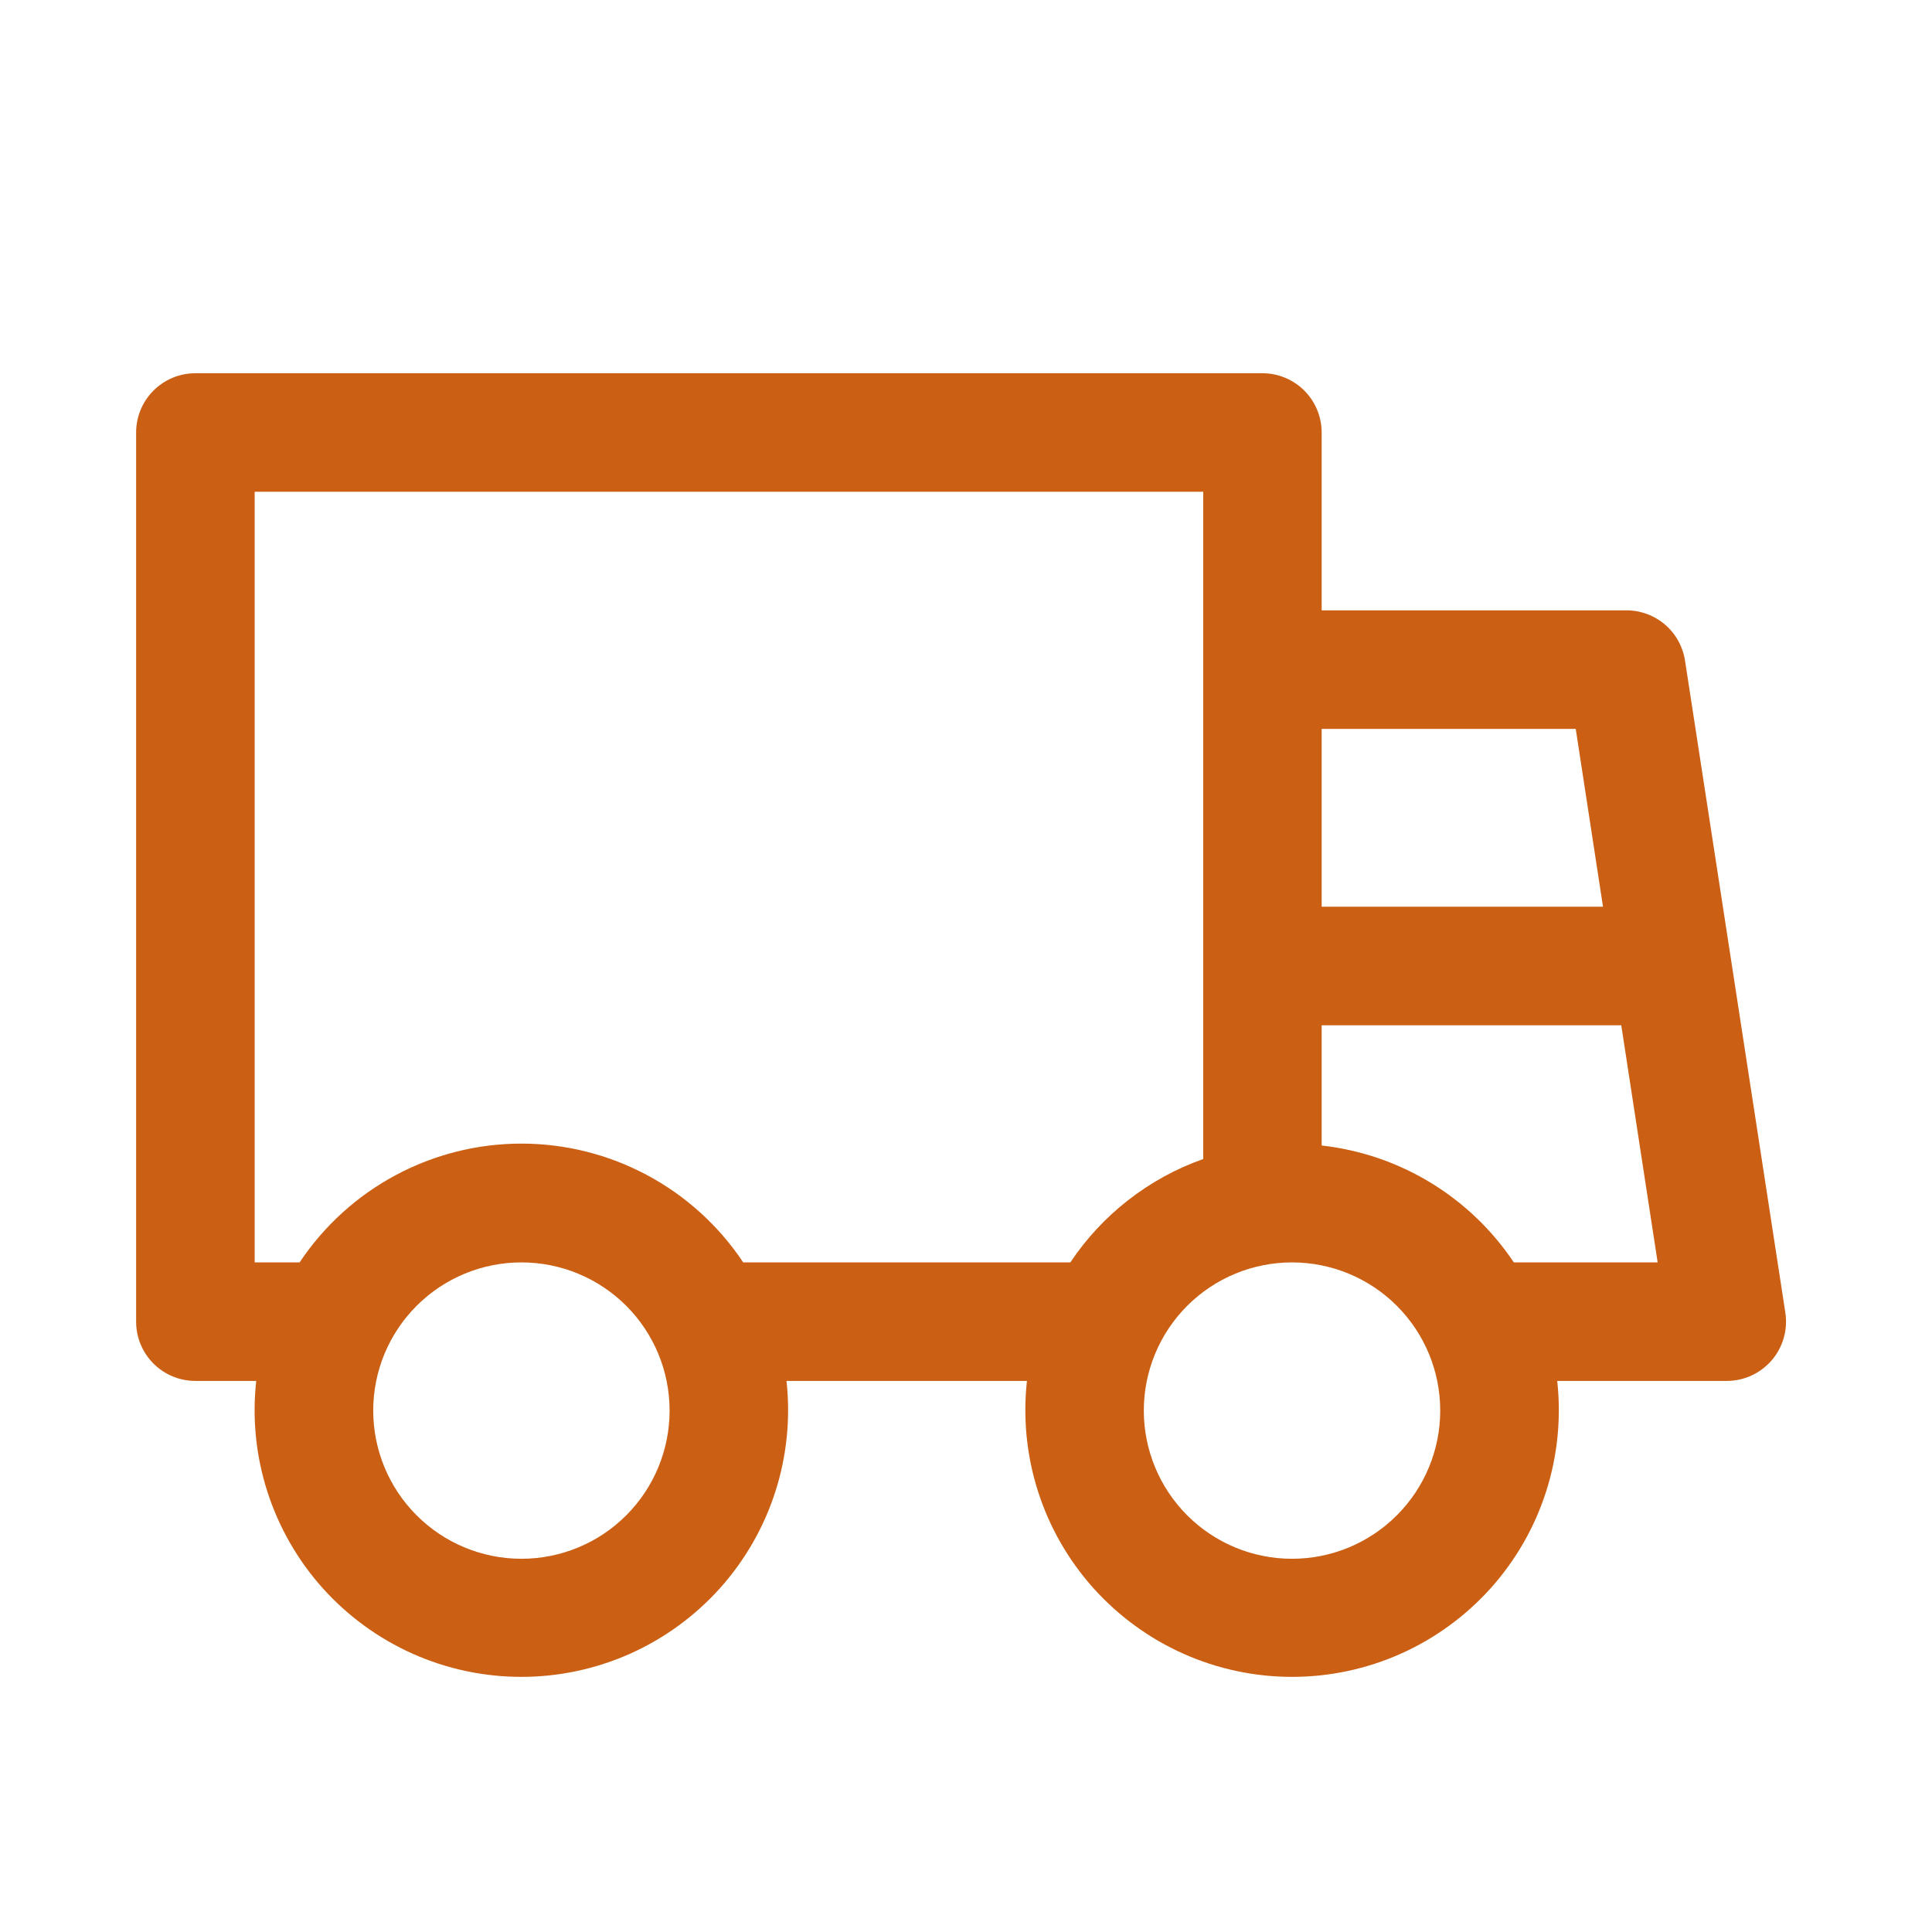 <svg xmlns="http://www.w3.org/2000/svg" width="55" height="55" viewBox="0 0 55 55" fill="none"><path d="M7.297 39.312H5.562C5.115 39.312 4.686 39.135 4.369 38.818C4.053 38.502 3.875 38.073 3.875 37.625V12.312C3.875 11.865 4.053 11.436 4.369 11.119C4.686 10.803 5.115 10.625 5.562 10.625H35.938C36.385 10.625 36.814 10.803 37.131 11.119C37.447 11.436 37.625 11.865 37.625 12.312V17.375H46.302C46.705 17.375 47.095 17.52 47.401 17.782C47.706 18.044 47.908 18.408 47.969 18.806L50.825 37.368C50.862 37.609 50.846 37.855 50.779 38.088C50.713 38.322 50.596 38.539 50.438 38.724C50.279 38.908 50.083 39.056 49.862 39.158C49.641 39.26 49.401 39.312 49.157 39.312H44.331C44.448 40.373 44.34 41.447 44.014 42.463C43.688 43.48 43.151 44.416 42.439 45.211C41.726 46.005 40.855 46.641 39.88 47.077C38.906 47.512 37.85 47.737 36.783 47.737C35.716 47.737 34.66 47.512 33.686 47.077C32.711 46.641 31.84 46.005 31.127 45.211C30.415 44.416 29.878 43.48 29.552 42.463C29.226 41.447 29.118 40.373 29.235 39.312H22.39C22.507 40.373 22.399 41.447 22.073 42.463C21.747 43.48 21.21 44.416 20.498 45.211C19.785 46.005 18.914 46.641 17.939 47.077C16.965 47.512 15.909 47.737 14.842 47.737C13.775 47.737 12.719 47.512 11.745 47.077C10.77 46.641 9.899 46.005 9.186 45.211C8.474 44.416 7.938 43.48 7.611 42.463C7.285 41.447 7.177 40.373 7.294 39.312H7.297ZM8.529 35.938C9.222 34.898 10.161 34.045 11.262 33.455C12.364 32.865 13.594 32.556 14.844 32.556C16.093 32.556 17.324 32.865 18.425 33.455C19.527 34.045 20.466 34.898 21.158 35.938H30.47C31.371 34.587 32.697 33.545 34.253 32.995V14H7.25V35.938H8.529ZM43.096 35.938H47.19L46.154 29.188H37.625V32.61C38.724 32.733 39.783 33.094 40.728 33.669C41.673 34.244 42.481 35.018 43.096 35.938ZM45.634 25.812L44.858 20.75H37.625V25.812H45.634ZM36.781 44.375C37.9 44.375 38.973 43.931 39.764 43.139C40.556 42.348 41 41.275 41 40.156C41 39.037 40.556 37.964 39.764 37.173C38.973 36.382 37.9 35.938 36.781 35.938C35.662 35.938 34.589 36.382 33.798 37.173C33.007 37.964 32.562 39.037 32.562 40.156C32.562 41.275 33.007 42.348 33.798 43.139C34.589 43.931 35.662 44.375 36.781 44.375ZM14.844 44.375C15.963 44.375 17.036 43.931 17.827 43.139C18.618 42.348 19.062 41.275 19.062 40.156C19.062 39.037 18.618 37.964 17.827 37.173C17.036 36.382 15.963 35.938 14.844 35.938C13.725 35.938 12.652 36.382 11.861 37.173C11.069 37.964 10.625 39.037 10.625 40.156C10.625 41.275 11.069 42.348 11.861 43.139C12.652 43.931 13.725 44.375 14.844 44.375Z" fill="#CB6015"></path></svg>